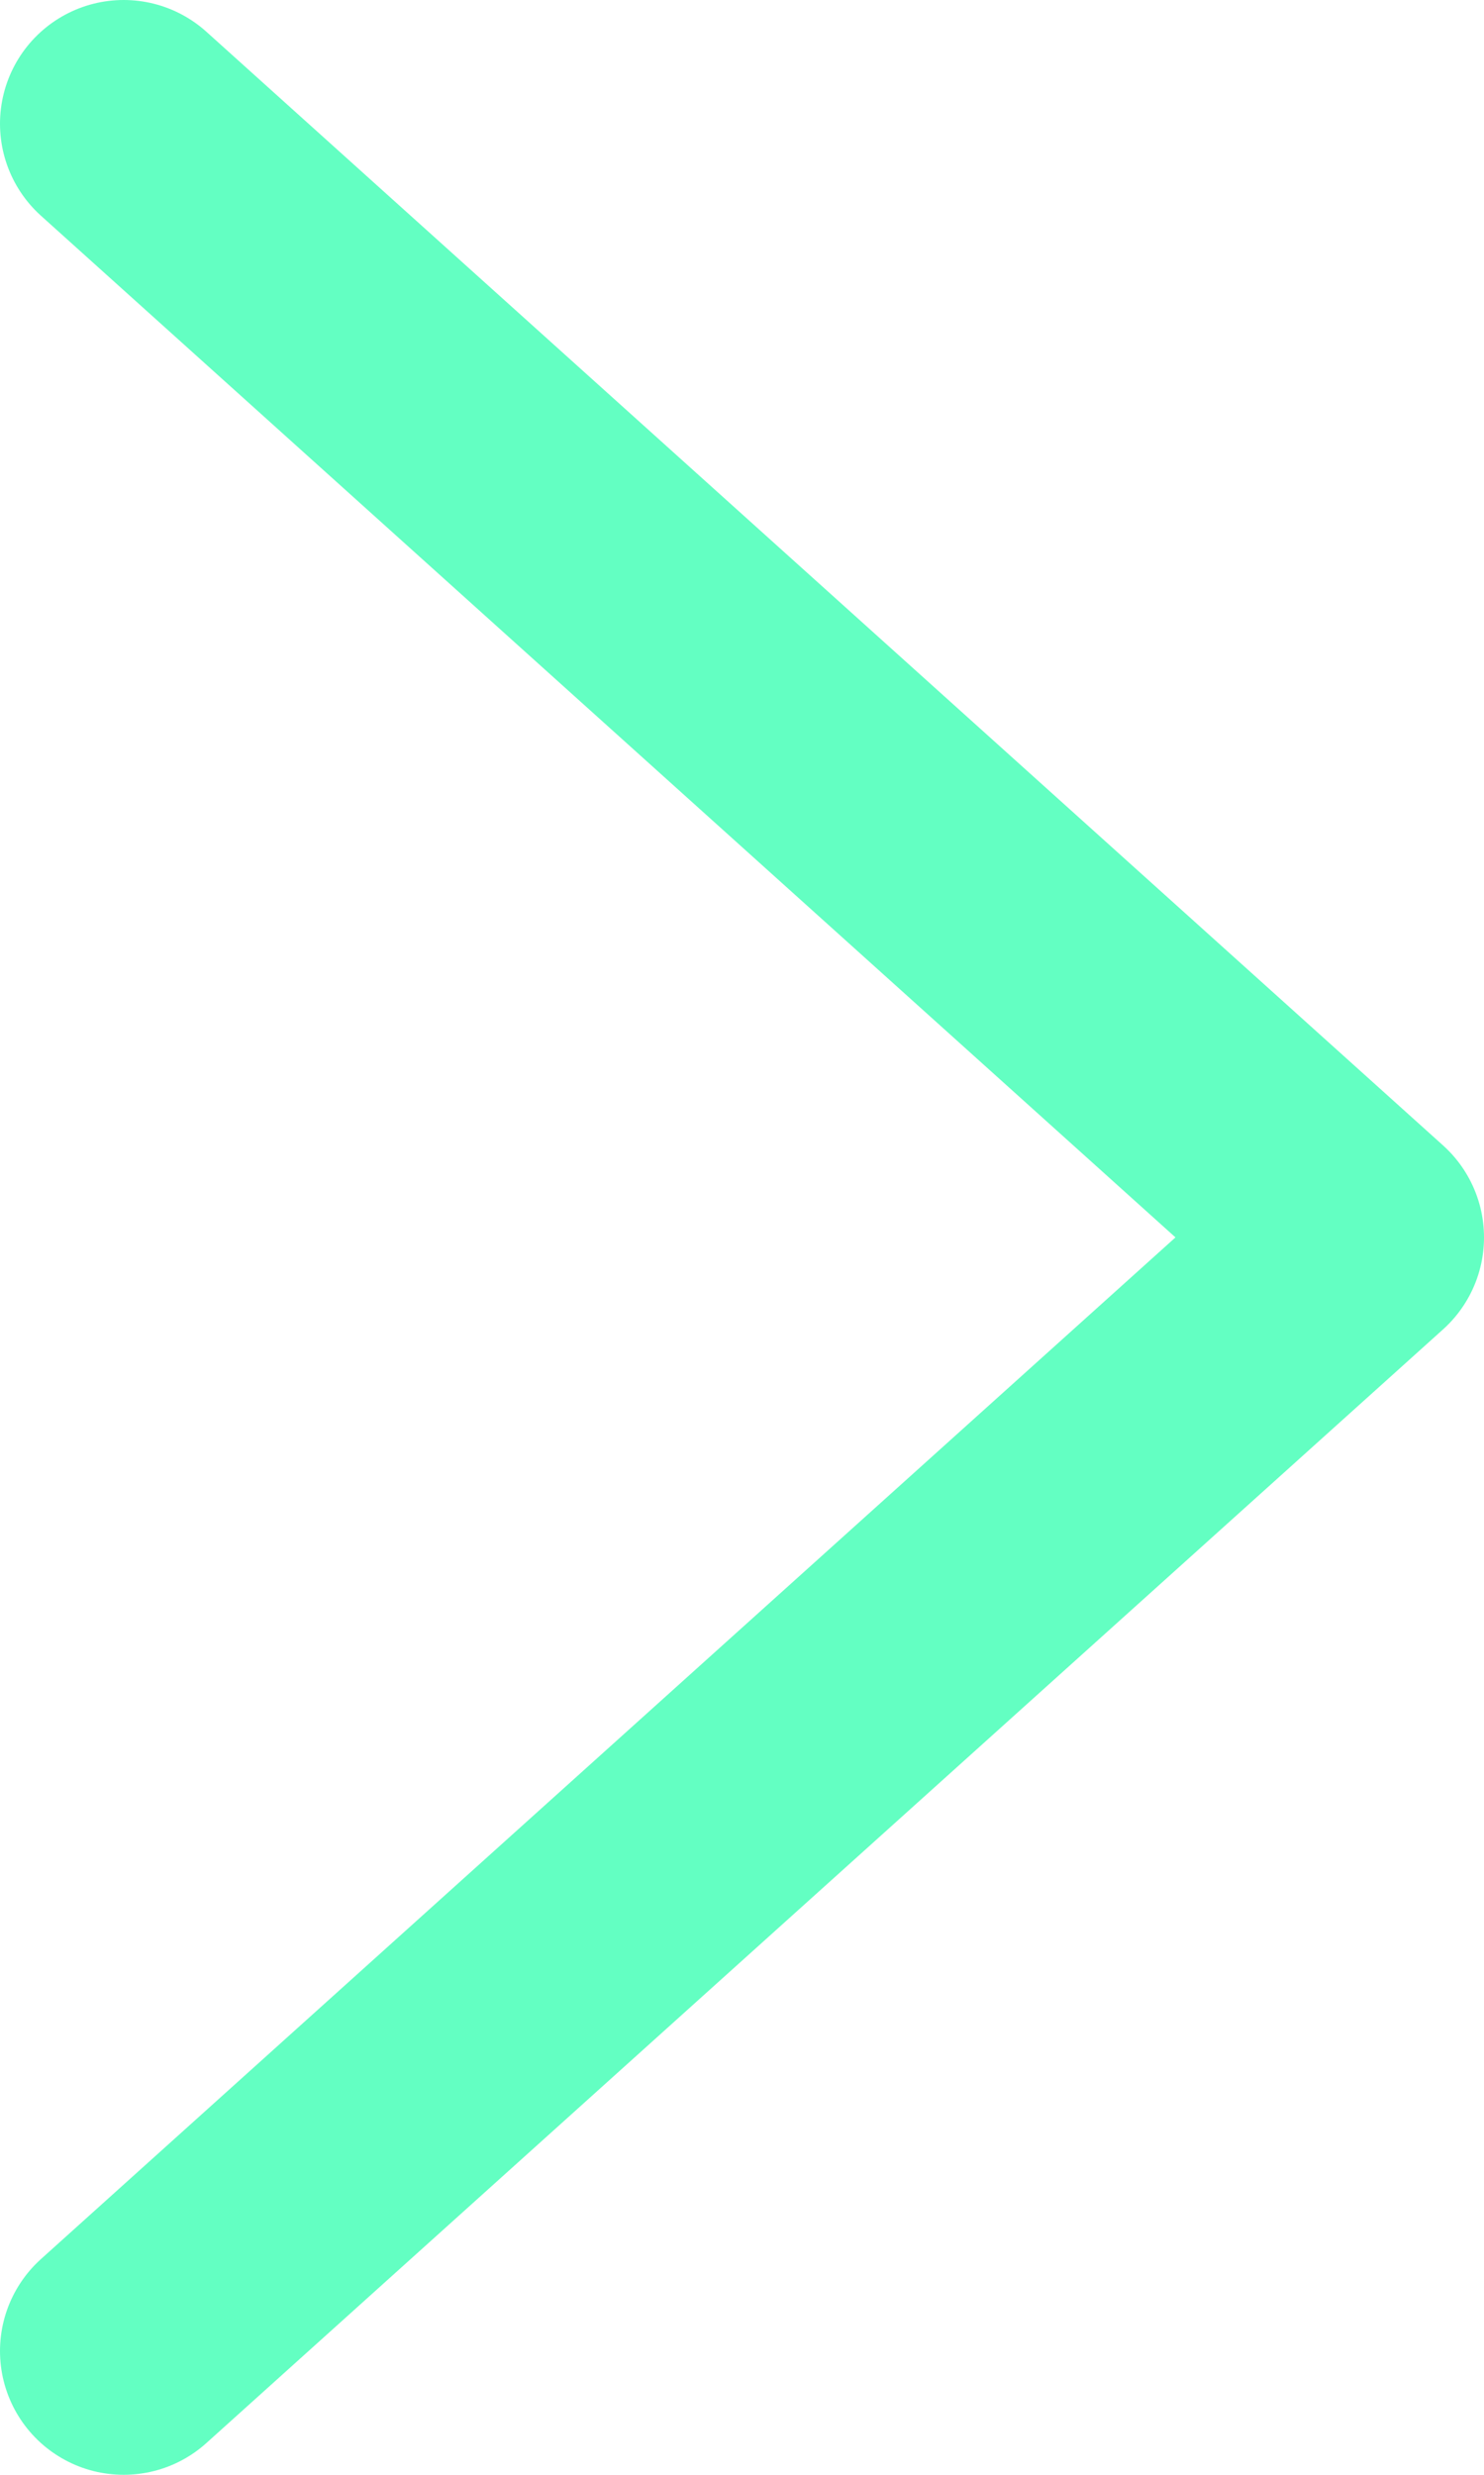 <svg width="12" height="20" viewBox="0 0 12 20" fill="none" xmlns="http://www.w3.org/2000/svg">
<path d="M1 1L11 10L1 19" stroke="#63FFC2" stroke-width="2" stroke-linecap="round" stroke-linejoin="round"/>
</svg>
